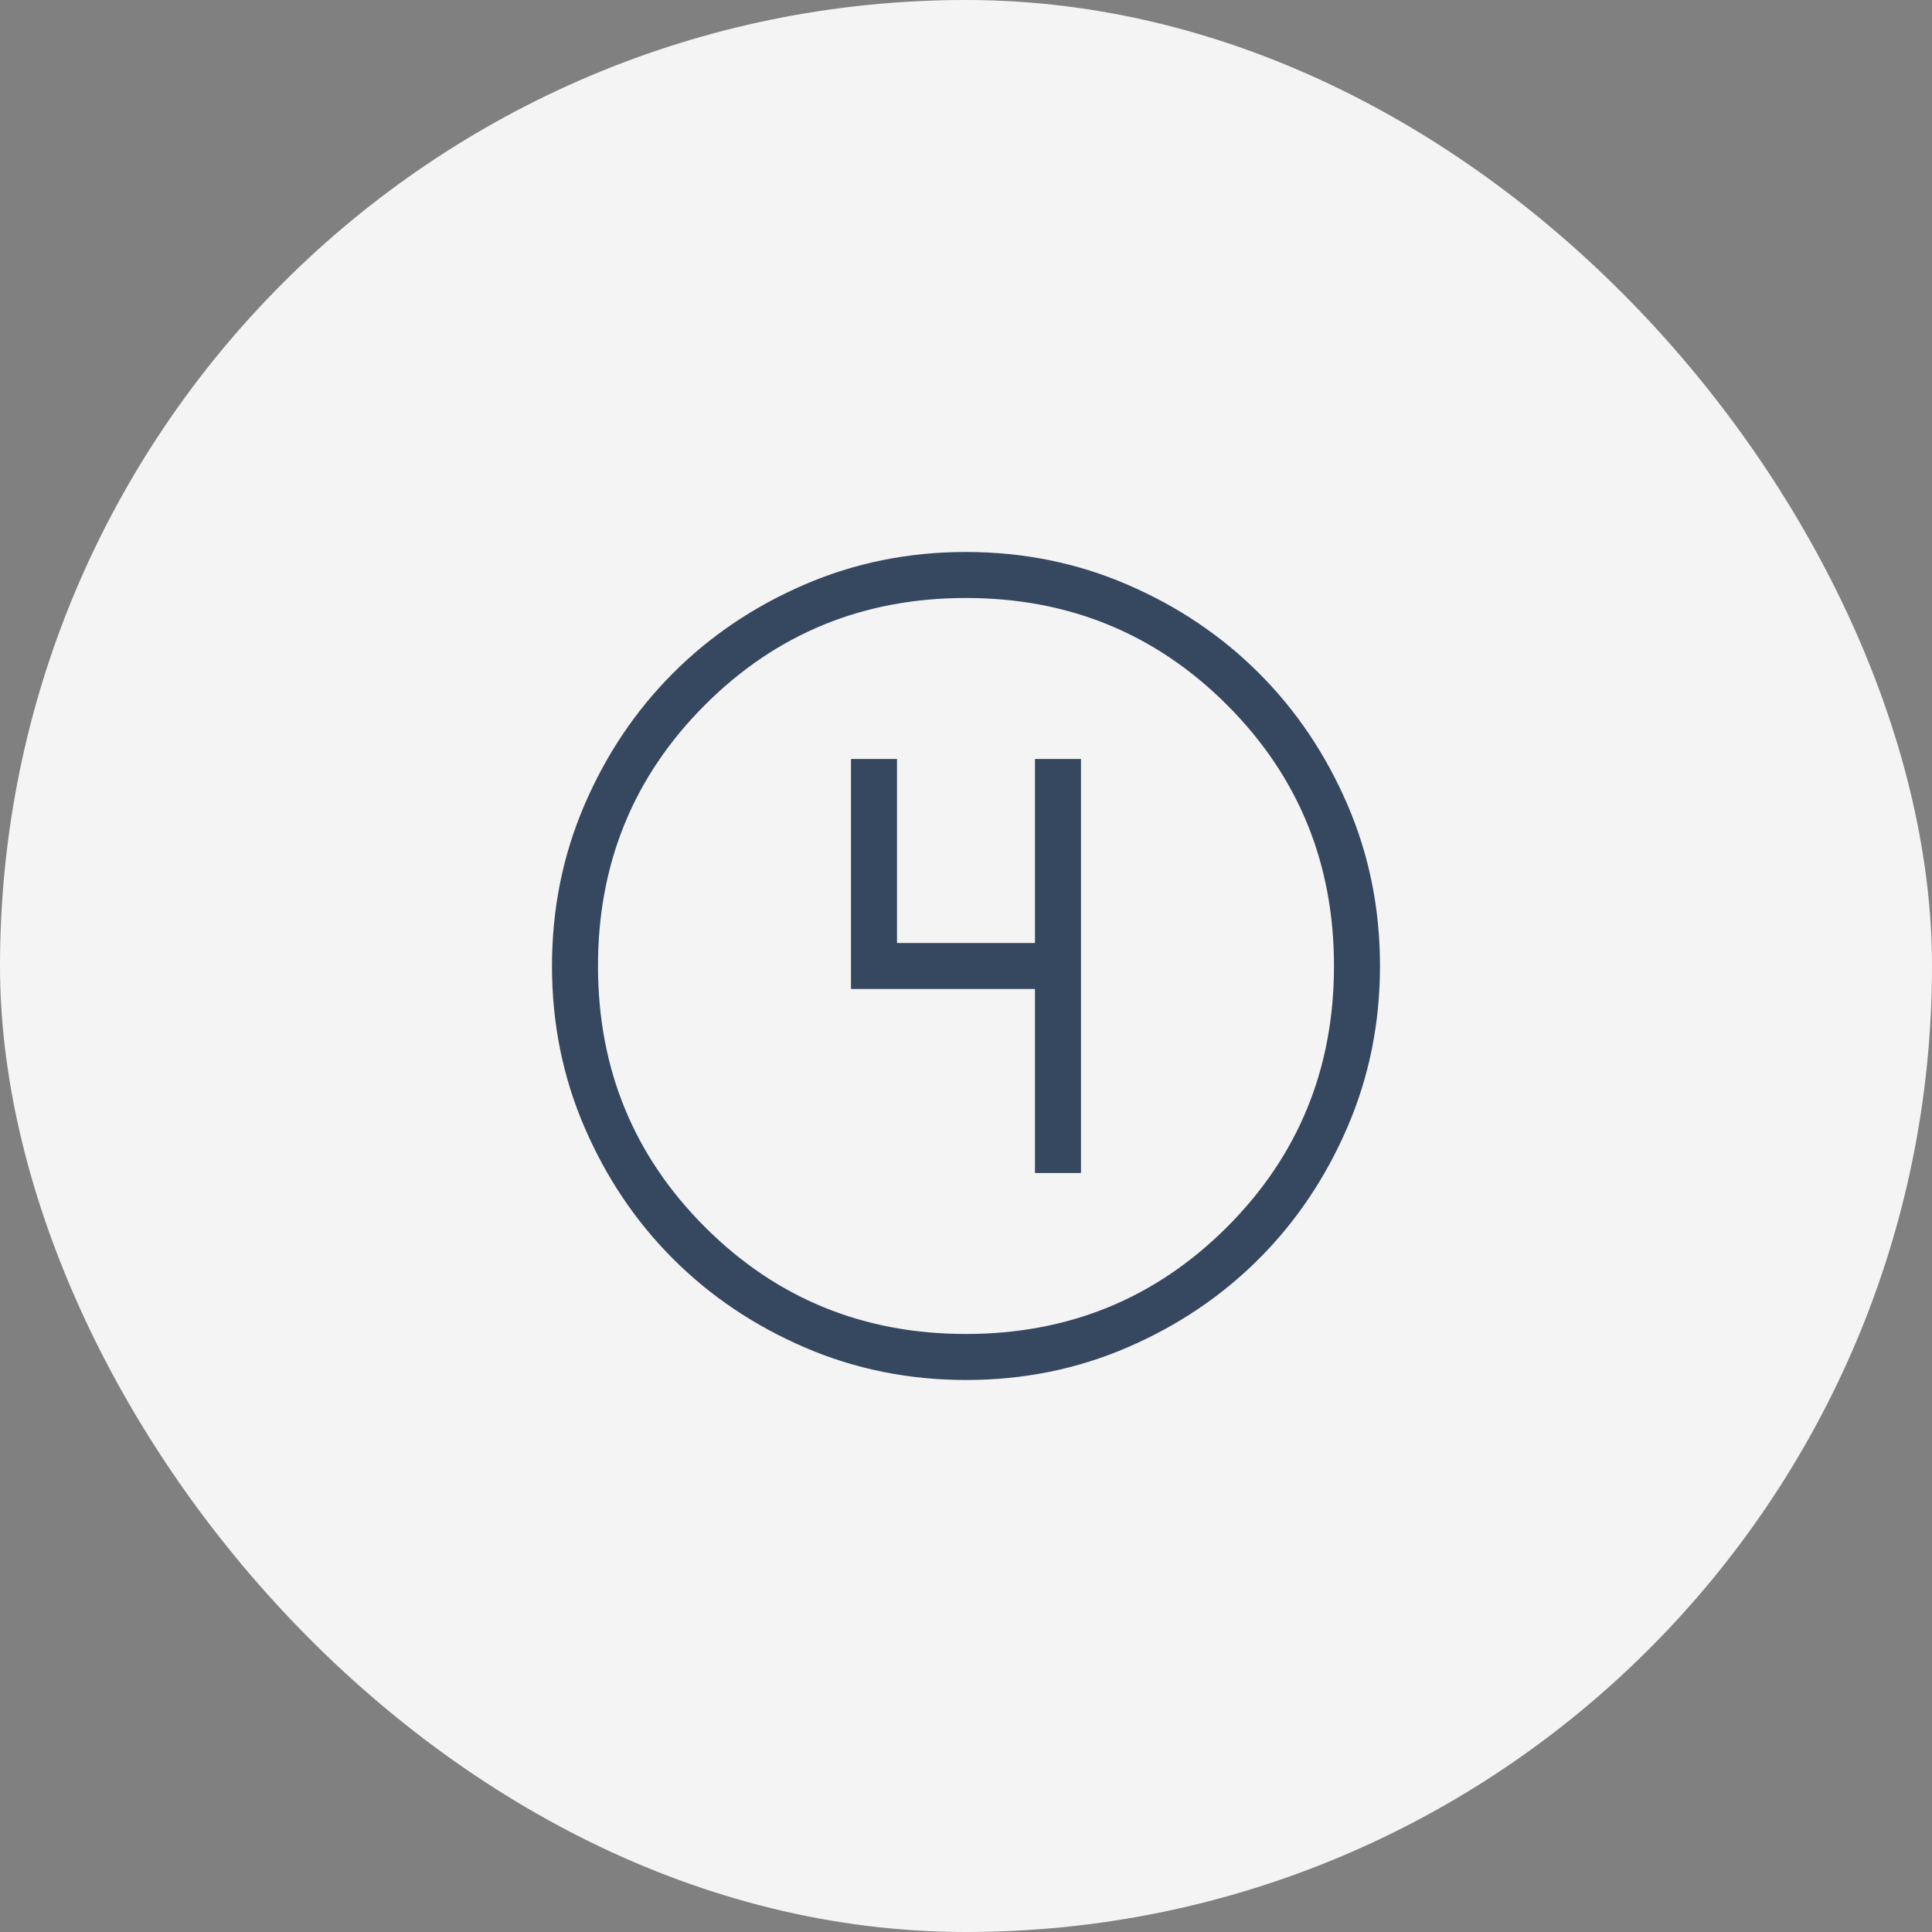 <svg xmlns="http://www.w3.org/2000/svg" width="64" height="64" viewBox="0 0 64 64" fill="none"><rect x="0" y="0" width="64" height="64" fill="#808080" stroke="none"/><rect width="64" height="64" rx="32" fill="#F4F4F4"></rect><mask id="mask0_353_70" style="mask-type:alpha" maskUnits="userSpaceOnUse" x="13" y="13" width="38" height="38"><rect x="13.714" y="13.714" width="36.571" height="36.571" fill="#D9D9D9"></rect></mask><g mask="url(#mask0_353_70)"><path d="M32.004 45.714C30.108 45.714 28.325 45.354 26.655 44.634C24.986 43.914 23.534 42.938 22.299 41.704C21.064 40.47 20.086 39.019 19.366 37.351C18.645 35.683 18.285 33.901 18.285 32.004C18.285 30.108 18.645 28.325 19.365 26.655C20.084 24.986 21.061 23.534 22.295 22.299C23.529 21.064 24.98 20.086 26.648 19.366C28.316 18.645 30.098 18.285 31.994 18.285C33.891 18.285 35.674 18.645 37.343 19.365C39.013 20.084 40.465 21.061 41.7 22.295C42.935 23.529 43.913 24.98 44.633 26.648C45.353 28.316 45.714 30.098 45.714 31.994C45.714 33.891 45.354 35.674 44.634 37.343C43.914 39.013 42.938 40.465 41.704 41.7C40.47 42.935 39.019 43.913 37.351 44.633C35.683 45.353 33.901 45.714 32.004 45.714ZM31.999 44.19C35.403 44.19 38.285 43.009 40.647 40.647C43.009 38.285 44.19 35.403 44.19 31.999C44.19 28.596 43.009 25.714 40.647 23.352C38.285 20.99 35.403 19.809 31.999 19.809C28.596 19.809 25.714 20.99 23.352 23.352C20.99 25.714 19.809 28.596 19.809 31.999C19.809 35.403 20.99 38.285 23.352 40.647C25.714 43.009 28.596 44.19 31.999 44.19ZM34.285 38.857H35.809V25.142H34.285V31.238H29.714V25.142H28.19V32.761H34.285V38.857Z" fill="#364760"></path></g></svg>